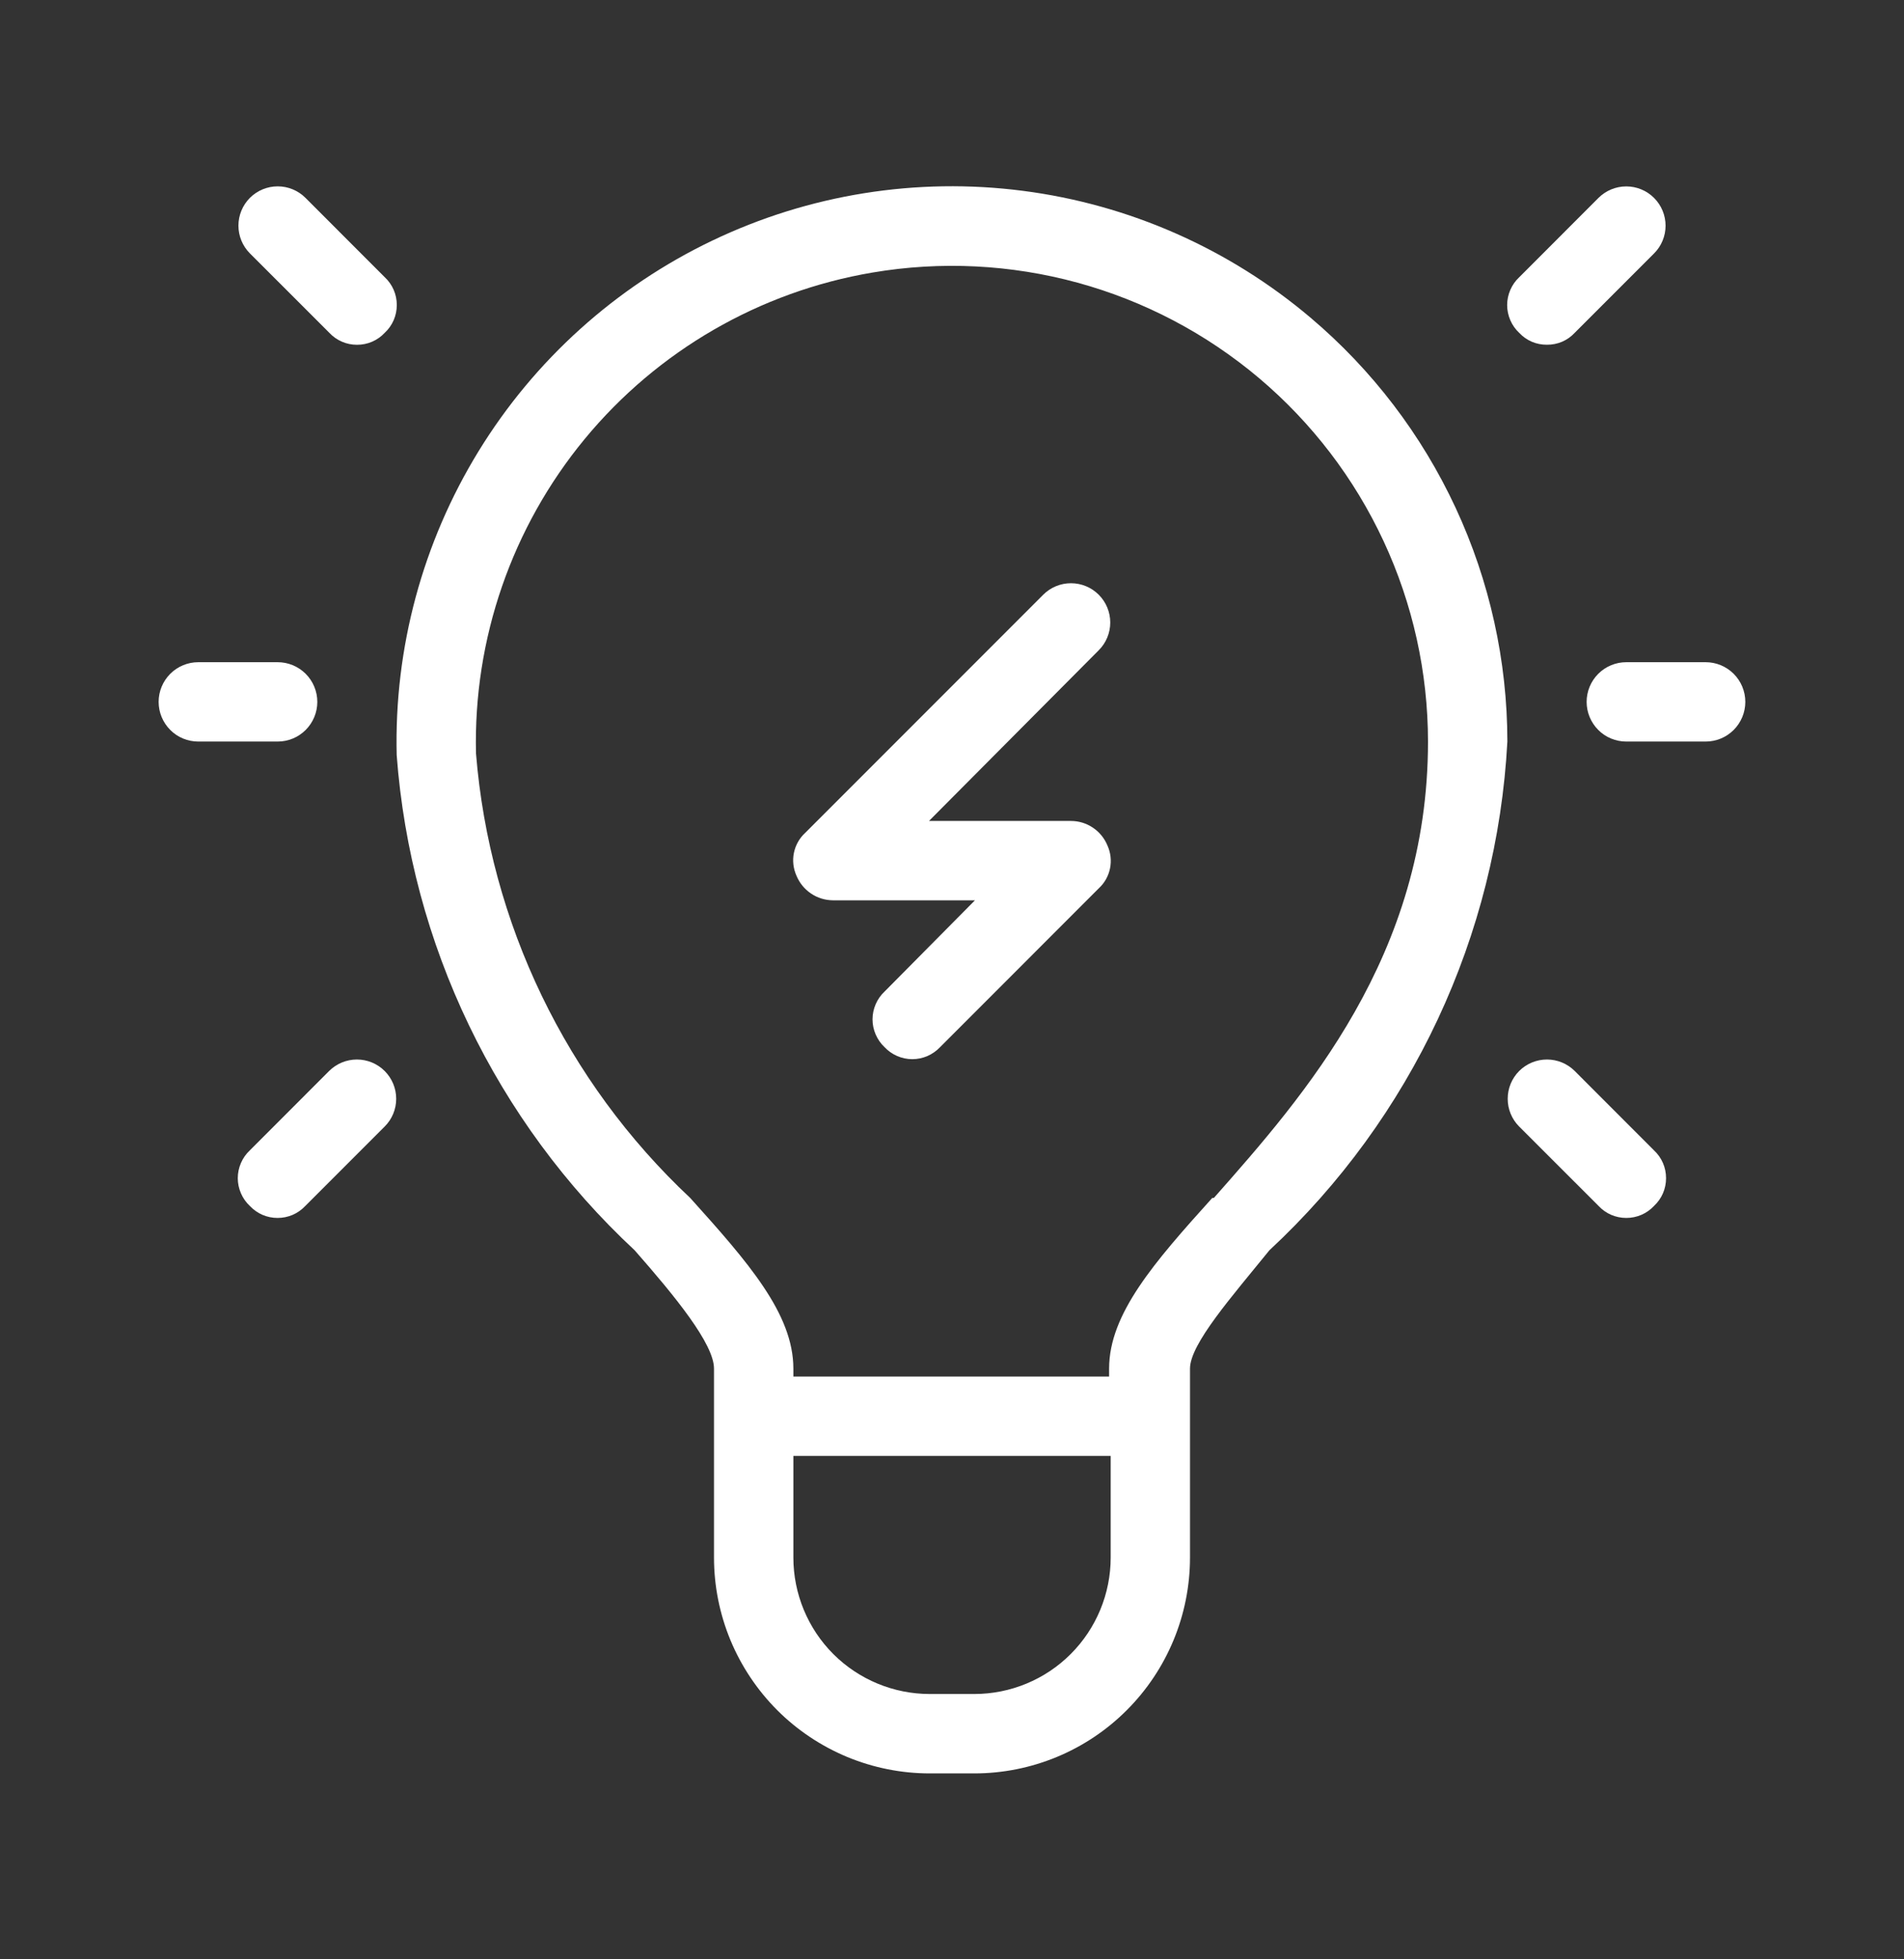 <?xml version="1.0" encoding="UTF-8"?> <svg xmlns="http://www.w3.org/2000/svg" width="35" height="36" viewBox="0 0 35 36" fill="none"><rect x="0" y="0" width="35" height="36" fill="#333333" stroke="none"/><path d="M24.092 5.838C22.59 4.567 20.753 3.757 18.802 3.506C16.85 3.254 14.868 3.572 13.093 4.421C11.318 5.27 9.826 6.614 8.797 8.291C7.768 9.968 7.245 11.906 7.292 13.873C7.552 17.349 9.115 20.599 11.667 22.973C12.411 23.819 13.125 24.694 13.125 25.146V28.617C13.125 29.138 13.228 29.654 13.427 30.135C13.627 30.616 13.919 31.053 14.287 31.422C14.655 31.79 15.093 32.082 15.574 32.282C16.055 32.481 16.571 32.584 17.092 32.584H17.909C18.961 32.584 19.97 32.166 20.713 31.422C21.457 30.678 21.875 29.669 21.875 28.617V25.146C21.875 24.694 22.648 23.819 23.334 22.973C25.95 20.543 27.519 17.191 27.709 13.625C27.708 12.143 27.384 10.678 26.759 9.333C26.134 7.988 25.224 6.795 24.092 5.838ZM17.909 31.125H17.092C16.427 31.125 15.789 30.861 15.318 30.391C14.848 29.92 14.584 29.282 14.584 28.617V26.75H20.417V28.617C20.417 29.282 20.153 29.92 19.682 30.391C19.212 30.861 18.574 31.125 17.909 31.125ZM22.284 22.011C21.219 23.192 20.388 24.14 20.388 25.146V25.292H14.584V25.146C14.584 24.14 13.752 23.192 12.688 22.011C10.406 19.872 9.003 16.961 8.75 13.844C8.7 11.74 9.409 9.689 10.748 8.066C12.088 6.443 13.967 5.357 16.042 5.007C17.296 4.795 18.581 4.859 19.808 5.194C21.034 5.529 22.173 6.128 23.145 6.948C24.117 7.769 24.898 8.791 25.434 9.944C25.971 11.097 26.249 12.354 26.25 13.625C26.25 17.563 23.975 20.13 22.313 22.011H22.284Z" fill="white"></path><path d="M31.354 12.167H29.895C29.702 12.167 29.516 12.244 29.38 12.38C29.243 12.517 29.166 12.703 29.166 12.896C29.166 13.089 29.243 13.275 29.38 13.412C29.516 13.549 29.702 13.625 29.895 13.625H31.354C31.547 13.625 31.732 13.549 31.869 13.412C32.006 13.275 32.083 13.089 32.083 12.896C32.083 12.703 32.006 12.517 31.869 12.38C31.732 12.244 31.547 12.167 31.354 12.167Z" fill="white"></path><path d="M5.833 12.896C5.833 12.703 5.756 12.517 5.619 12.38C5.482 12.244 5.297 12.167 5.104 12.167H3.645C3.452 12.167 3.266 12.244 3.13 12.38C2.993 12.517 2.916 12.703 2.916 12.896C2.916 13.089 2.993 13.275 3.13 13.412C3.266 13.549 3.452 13.625 3.645 13.625H5.104C5.297 13.625 5.482 13.549 5.619 13.412C5.756 13.275 5.833 13.089 5.833 12.896Z" fill="white"></path><path d="M5.615 3.635C5.48 3.5 5.296 3.424 5.105 3.424C4.913 3.424 4.73 3.5 4.594 3.635C4.459 3.771 4.383 3.954 4.383 4.146C4.383 4.337 4.459 4.521 4.594 4.656L6.053 6.114C6.118 6.184 6.197 6.24 6.285 6.278C6.373 6.316 6.467 6.335 6.563 6.335C6.659 6.335 6.753 6.316 6.841 6.278C6.929 6.24 7.008 6.184 7.073 6.114C7.143 6.049 7.199 5.97 7.237 5.882C7.275 5.794 7.294 5.7 7.294 5.604C7.294 5.508 7.275 5.414 7.237 5.326C7.199 5.238 7.143 5.159 7.073 5.094L5.615 3.635Z" fill="white"></path><path d="M28.436 6.334C28.532 6.335 28.627 6.316 28.715 6.279C28.803 6.241 28.882 6.185 28.947 6.115L30.405 4.657C30.541 4.522 30.617 4.338 30.617 4.147C30.617 3.955 30.541 3.772 30.405 3.636C30.27 3.501 30.086 3.425 29.895 3.425C29.703 3.425 29.52 3.501 29.384 3.636L27.926 5.095C27.856 5.16 27.801 5.239 27.763 5.327C27.725 5.415 27.705 5.509 27.705 5.605C27.705 5.701 27.725 5.795 27.763 5.883C27.801 5.971 27.856 6.05 27.926 6.115C27.991 6.185 28.07 6.241 28.158 6.279C28.246 6.316 28.341 6.335 28.436 6.334Z" fill="white"></path><path d="M28.947 19.678C28.812 19.543 28.628 19.467 28.437 19.467C28.245 19.467 28.062 19.543 27.926 19.678C27.791 19.814 27.715 19.997 27.715 20.189C27.715 20.38 27.791 20.564 27.926 20.699L29.385 22.157C29.45 22.227 29.529 22.283 29.617 22.321C29.705 22.359 29.799 22.378 29.895 22.378C29.991 22.378 30.085 22.359 30.173 22.321C30.261 22.283 30.34 22.227 30.405 22.157C30.475 22.092 30.531 22.013 30.569 21.925C30.607 21.837 30.626 21.743 30.626 21.647C30.626 21.551 30.607 21.457 30.569 21.369C30.531 21.281 30.475 21.202 30.405 21.137L28.947 19.678Z" fill="white"></path><path d="M6.05 19.678L4.592 21.137C4.522 21.202 4.467 21.281 4.429 21.369C4.391 21.457 4.371 21.551 4.371 21.647C4.371 21.743 4.391 21.837 4.429 21.925C4.467 22.013 4.522 22.092 4.592 22.157C4.658 22.227 4.737 22.283 4.824 22.321C4.912 22.359 5.007 22.378 5.102 22.378C5.198 22.378 5.293 22.359 5.381 22.321C5.468 22.283 5.547 22.227 5.613 22.157L7.071 20.699C7.207 20.564 7.283 20.38 7.283 20.189C7.283 19.997 7.207 19.814 7.071 19.678C6.936 19.543 6.752 19.467 6.561 19.467C6.369 19.467 6.186 19.543 6.05 19.678Z" fill="white"></path><path d="M19.177 10.927L14.802 15.302C14.695 15.4 14.623 15.529 14.594 15.67C14.565 15.811 14.582 15.958 14.641 16.09C14.696 16.223 14.789 16.337 14.908 16.417C15.027 16.498 15.168 16.541 15.312 16.542H17.922L16.26 18.219C16.19 18.284 16.135 18.363 16.097 18.451C16.059 18.539 16.039 18.634 16.039 18.729C16.039 18.825 16.059 18.92 16.097 19.007C16.135 19.095 16.19 19.174 16.26 19.24C16.325 19.309 16.404 19.365 16.492 19.403C16.58 19.441 16.675 19.461 16.77 19.461C16.866 19.461 16.961 19.441 17.049 19.403C17.136 19.365 17.215 19.309 17.281 19.24L20.197 16.323C20.304 16.225 20.376 16.097 20.405 15.955C20.434 15.814 20.417 15.667 20.358 15.536C20.303 15.402 20.21 15.288 20.091 15.208C19.971 15.127 19.831 15.084 19.687 15.084H17.077L20.197 11.948C20.333 11.813 20.409 11.629 20.409 11.438C20.409 11.246 20.333 11.063 20.197 10.927C20.062 10.792 19.878 10.716 19.687 10.716C19.496 10.716 19.312 10.792 19.177 10.927Z" fill="white"></path></svg> 